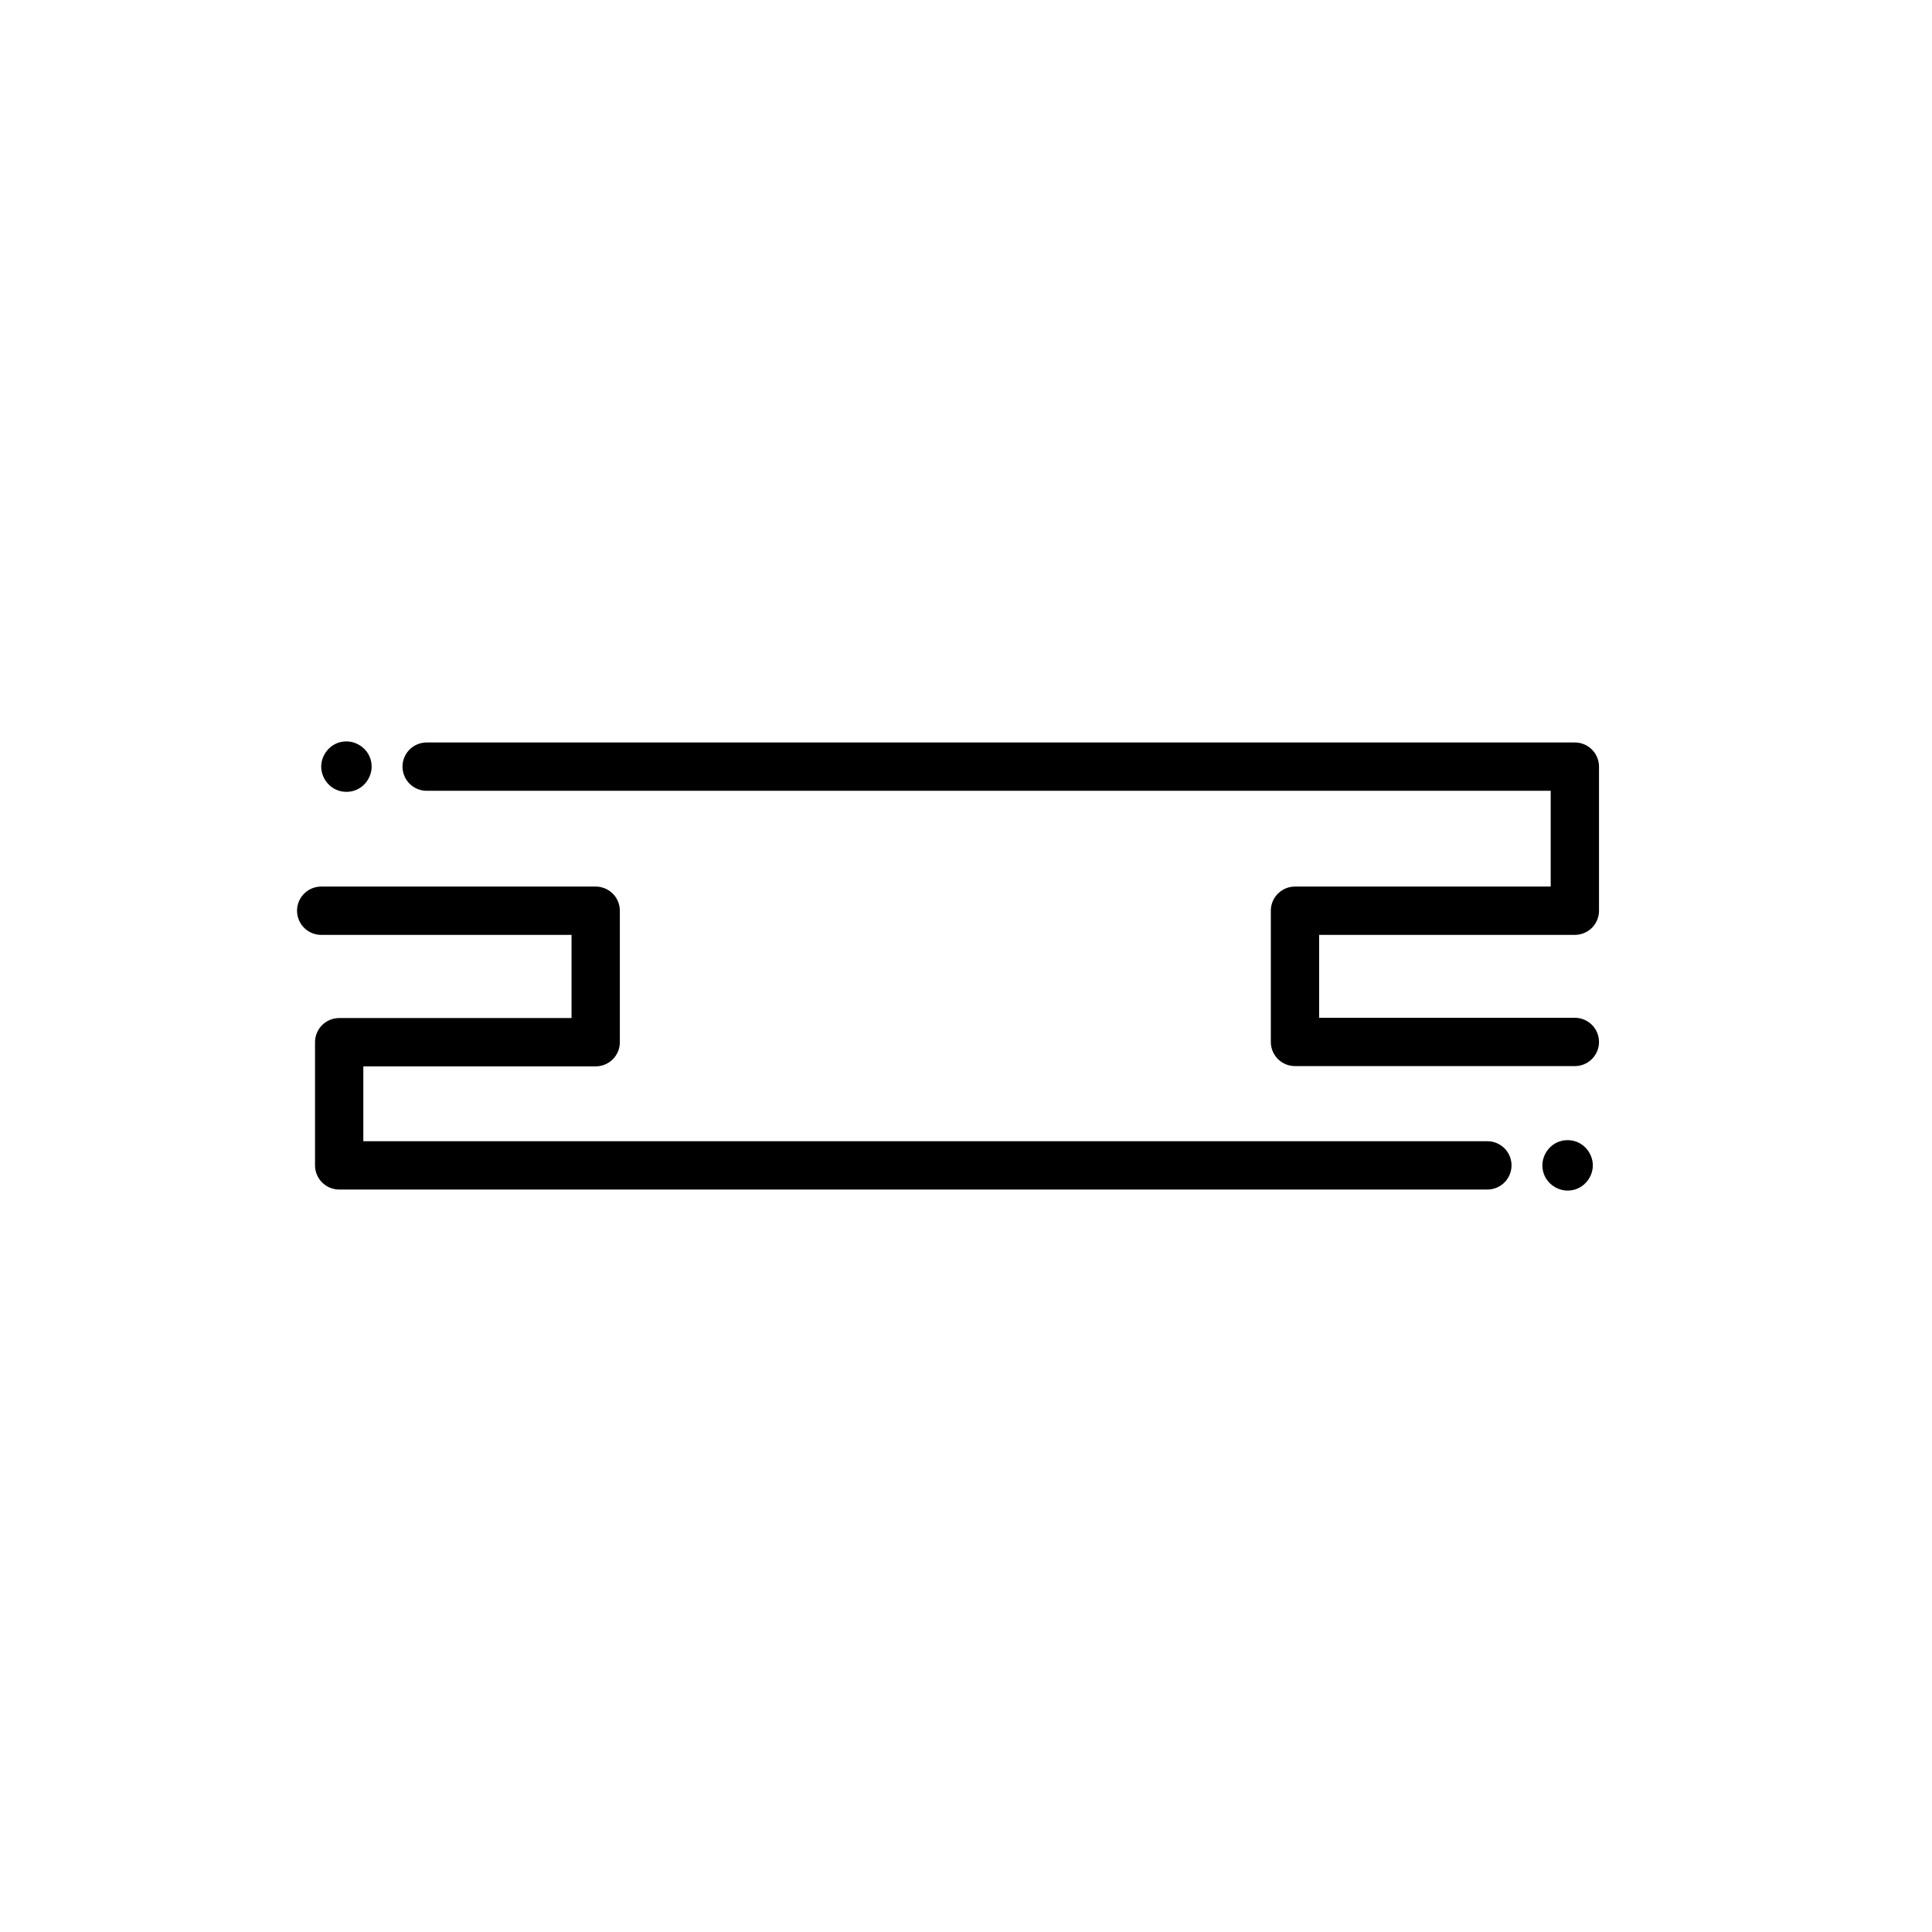 <?xml version="1.0" encoding="utf-8"?>
<!-- Generator: Adobe Illustrator 23.0.3, SVG Export Plug-In . SVG Version: 6.00 Build 0)  -->
<svg version="1.1" id="Ebene_1" xmlns="http://www.w3.org/2000/svg" xmlns:xlink="http://www.w3.org/1999/xlink" x="0px" y="0px"
	 viewBox="0 0 720 720" style="enable-background:new 0 0 720 720;" xml:space="preserve">
<style type="text/css">
	.st0{fill:none;stroke:#000000;stroke-width:18;stroke-linecap:round;stroke-linejoin:round;stroke-miterlimit:10;}
</style>
<title>icons</title>
<g>
	<path d="M119.7,285.7c0-4.7,3.8-9.4,9.4-9.4c4.7,0,9.4,3.8,9.4,9.4c0,4.7-3.8,9.4-9.4,9.4C123.5,295.1,119.7,290.4,119.7,285.7
		L119.7,285.7z"/>
	<polyline class="st0" points="159,285.7 586.9,285.7 586.9,339.4 482.6,339.4 482.6,388.3 586.9,388.3 	"/>
</g>
<path d="M593.6,434.3c0,4.7-3.8,9.4-9.4,9.4c-4.7,0-9.4-3.8-9.4-9.4c0-4.7,3.8-9.4,9.4-9.4S593.6,429.6,593.6,434.3L593.6,434.3z"/>
<polyline class="st0" points="554.3,434.3 126.4,434.3 126.4,388.4 222,388.4 222,339.4 119.7,339.4 "/>
</svg>
